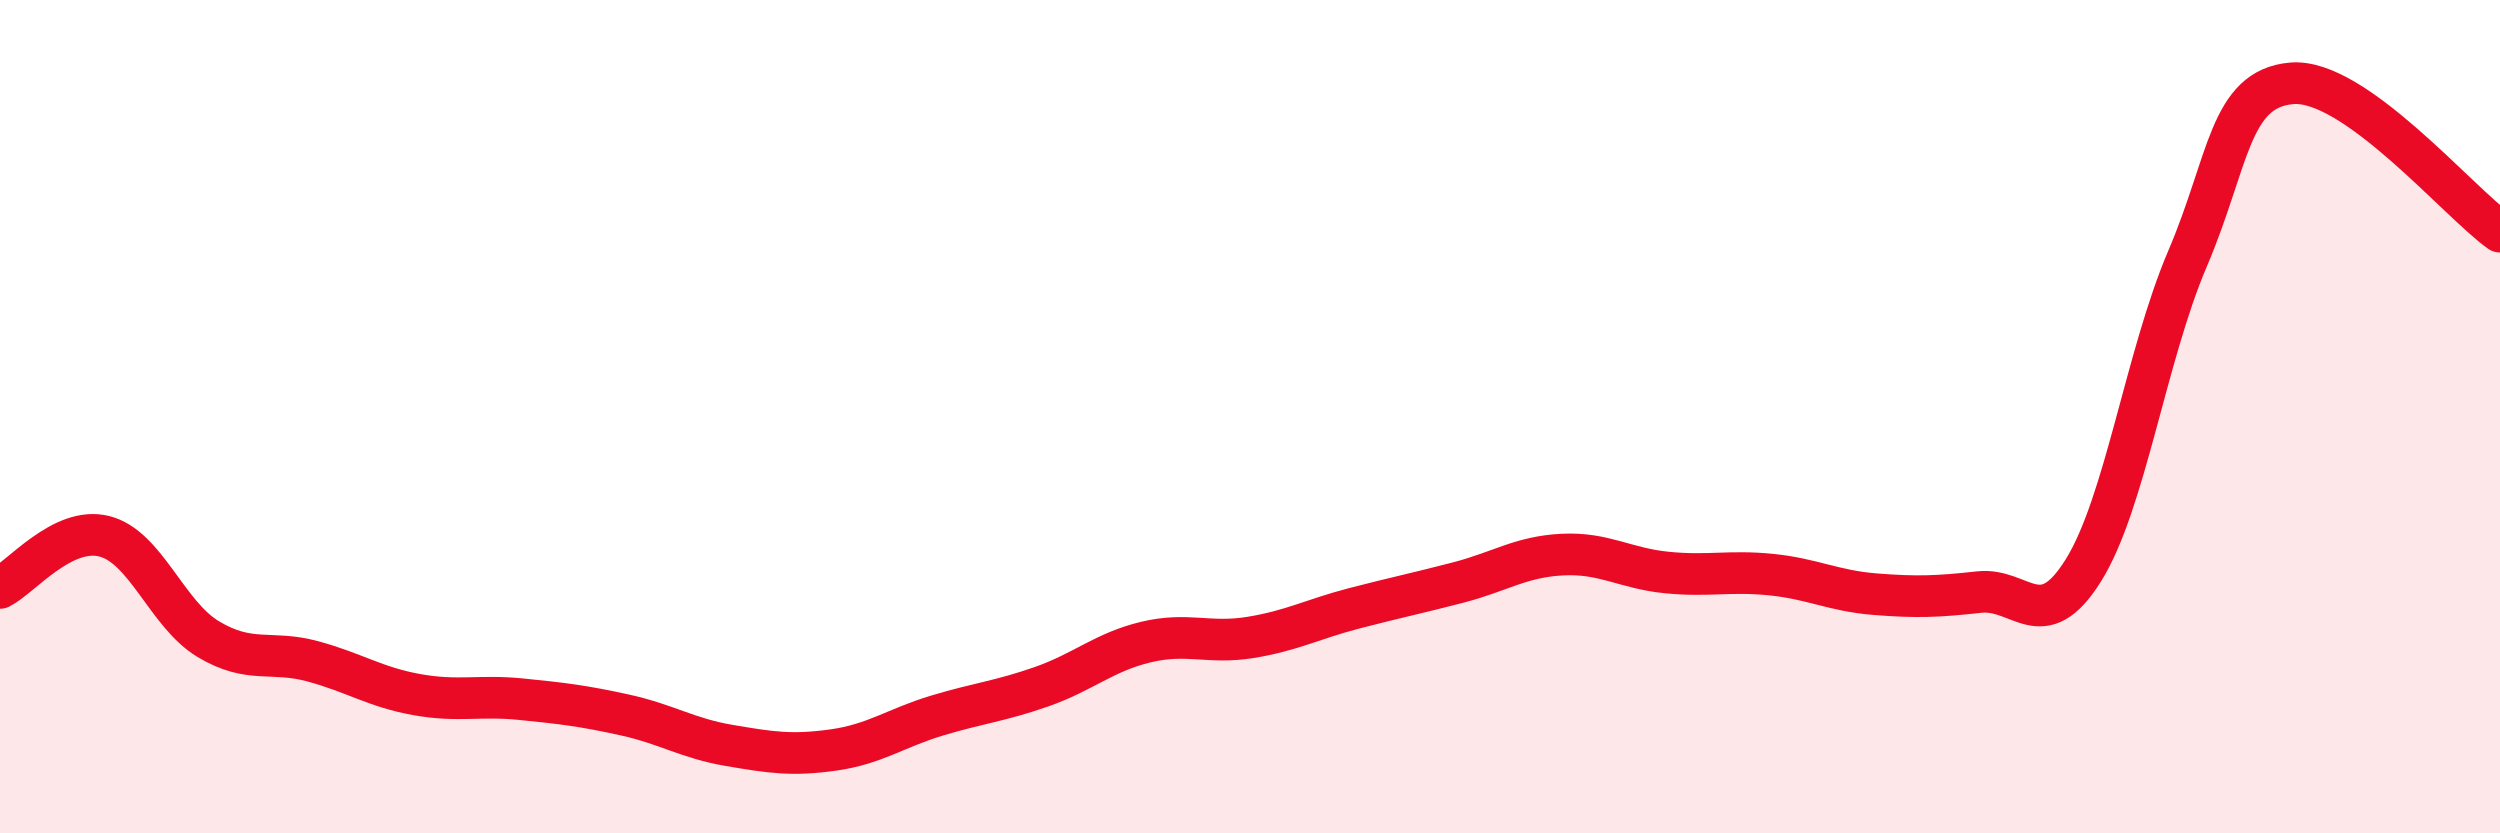 
    <svg width="60" height="20" viewBox="0 0 60 20" xmlns="http://www.w3.org/2000/svg">
      <path
        d="M 0,14.11 C 0.5,13.86 1.5,12.62 2.5,12.87 C 3.5,13.12 4,14.74 5,15.34 C 6,15.94 6.5,15.6 7.5,15.87 C 8.5,16.14 9,16.49 10,16.67 C 11,16.85 11.5,16.68 12.5,16.78 C 13.5,16.88 14,16.94 15,17.16 C 16,17.38 16.5,17.72 17.5,17.89 C 18.5,18.06 19,18.14 20,18 C 21,17.86 21.5,17.47 22.5,17.17 C 23.5,16.87 24,16.83 25,16.48 C 26,16.13 26.5,15.65 27.5,15.41 C 28.5,15.17 29,15.46 30,15.3 C 31,15.14 31.5,14.86 32.5,14.6 C 33.5,14.34 34,14.24 35,13.98 C 36,13.72 36.5,13.36 37.5,13.31 C 38.5,13.26 39,13.64 40,13.74 C 41,13.84 41.5,13.69 42.5,13.79 C 43.5,13.89 44,14.18 45,14.26 C 46,14.34 46.5,14.32 47.5,14.21 C 48.5,14.1 49,15.29 50,13.69 C 51,12.09 51.5,8.55 52.5,6.21 C 53.5,3.87 53.5,2.13 55,2 C 56.5,1.87 59,4.85 60,5.56L60 20L0 20Z"
        fill="#EB0A25"
        opacity="0.1"
        stroke-linecap="round"
        stroke-linejoin="round"
      />
      <path
        d="M 0,14.11 C 0.5,13.86 1.5,12.62 2.5,12.87 C 3.5,13.12 4,14.74 5,15.34 C 6,15.94 6.5,15.6 7.5,15.87 C 8.5,16.14 9,16.49 10,16.67 C 11,16.85 11.5,16.68 12.5,16.78 C 13.5,16.88 14,16.94 15,17.16 C 16,17.38 16.5,17.72 17.5,17.89 C 18.5,18.06 19,18.14 20,18 C 21,17.86 21.5,17.47 22.5,17.17 C 23.5,16.87 24,16.83 25,16.48 C 26,16.13 26.5,15.65 27.5,15.41 C 28.5,15.17 29,15.46 30,15.3 C 31,15.14 31.5,14.86 32.5,14.6 C 33.5,14.34 34,14.24 35,13.98 C 36,13.72 36.5,13.36 37.5,13.31 C 38.5,13.26 39,13.64 40,13.74 C 41,13.84 41.5,13.69 42.5,13.79 C 43.5,13.89 44,14.18 45,14.26 C 46,14.34 46.5,14.32 47.5,14.21 C 48.5,14.1 49,15.29 50,13.69 C 51,12.09 51.5,8.55 52.5,6.21 C 53.5,3.87 53.5,2.13 55,2 C 56.5,1.87 59,4.85 60,5.56"
        stroke="#EB0A25"
        stroke-width="1"
        fill="none"
        stroke-linecap="round"
        stroke-linejoin="round"
      />
    </svg>
  
